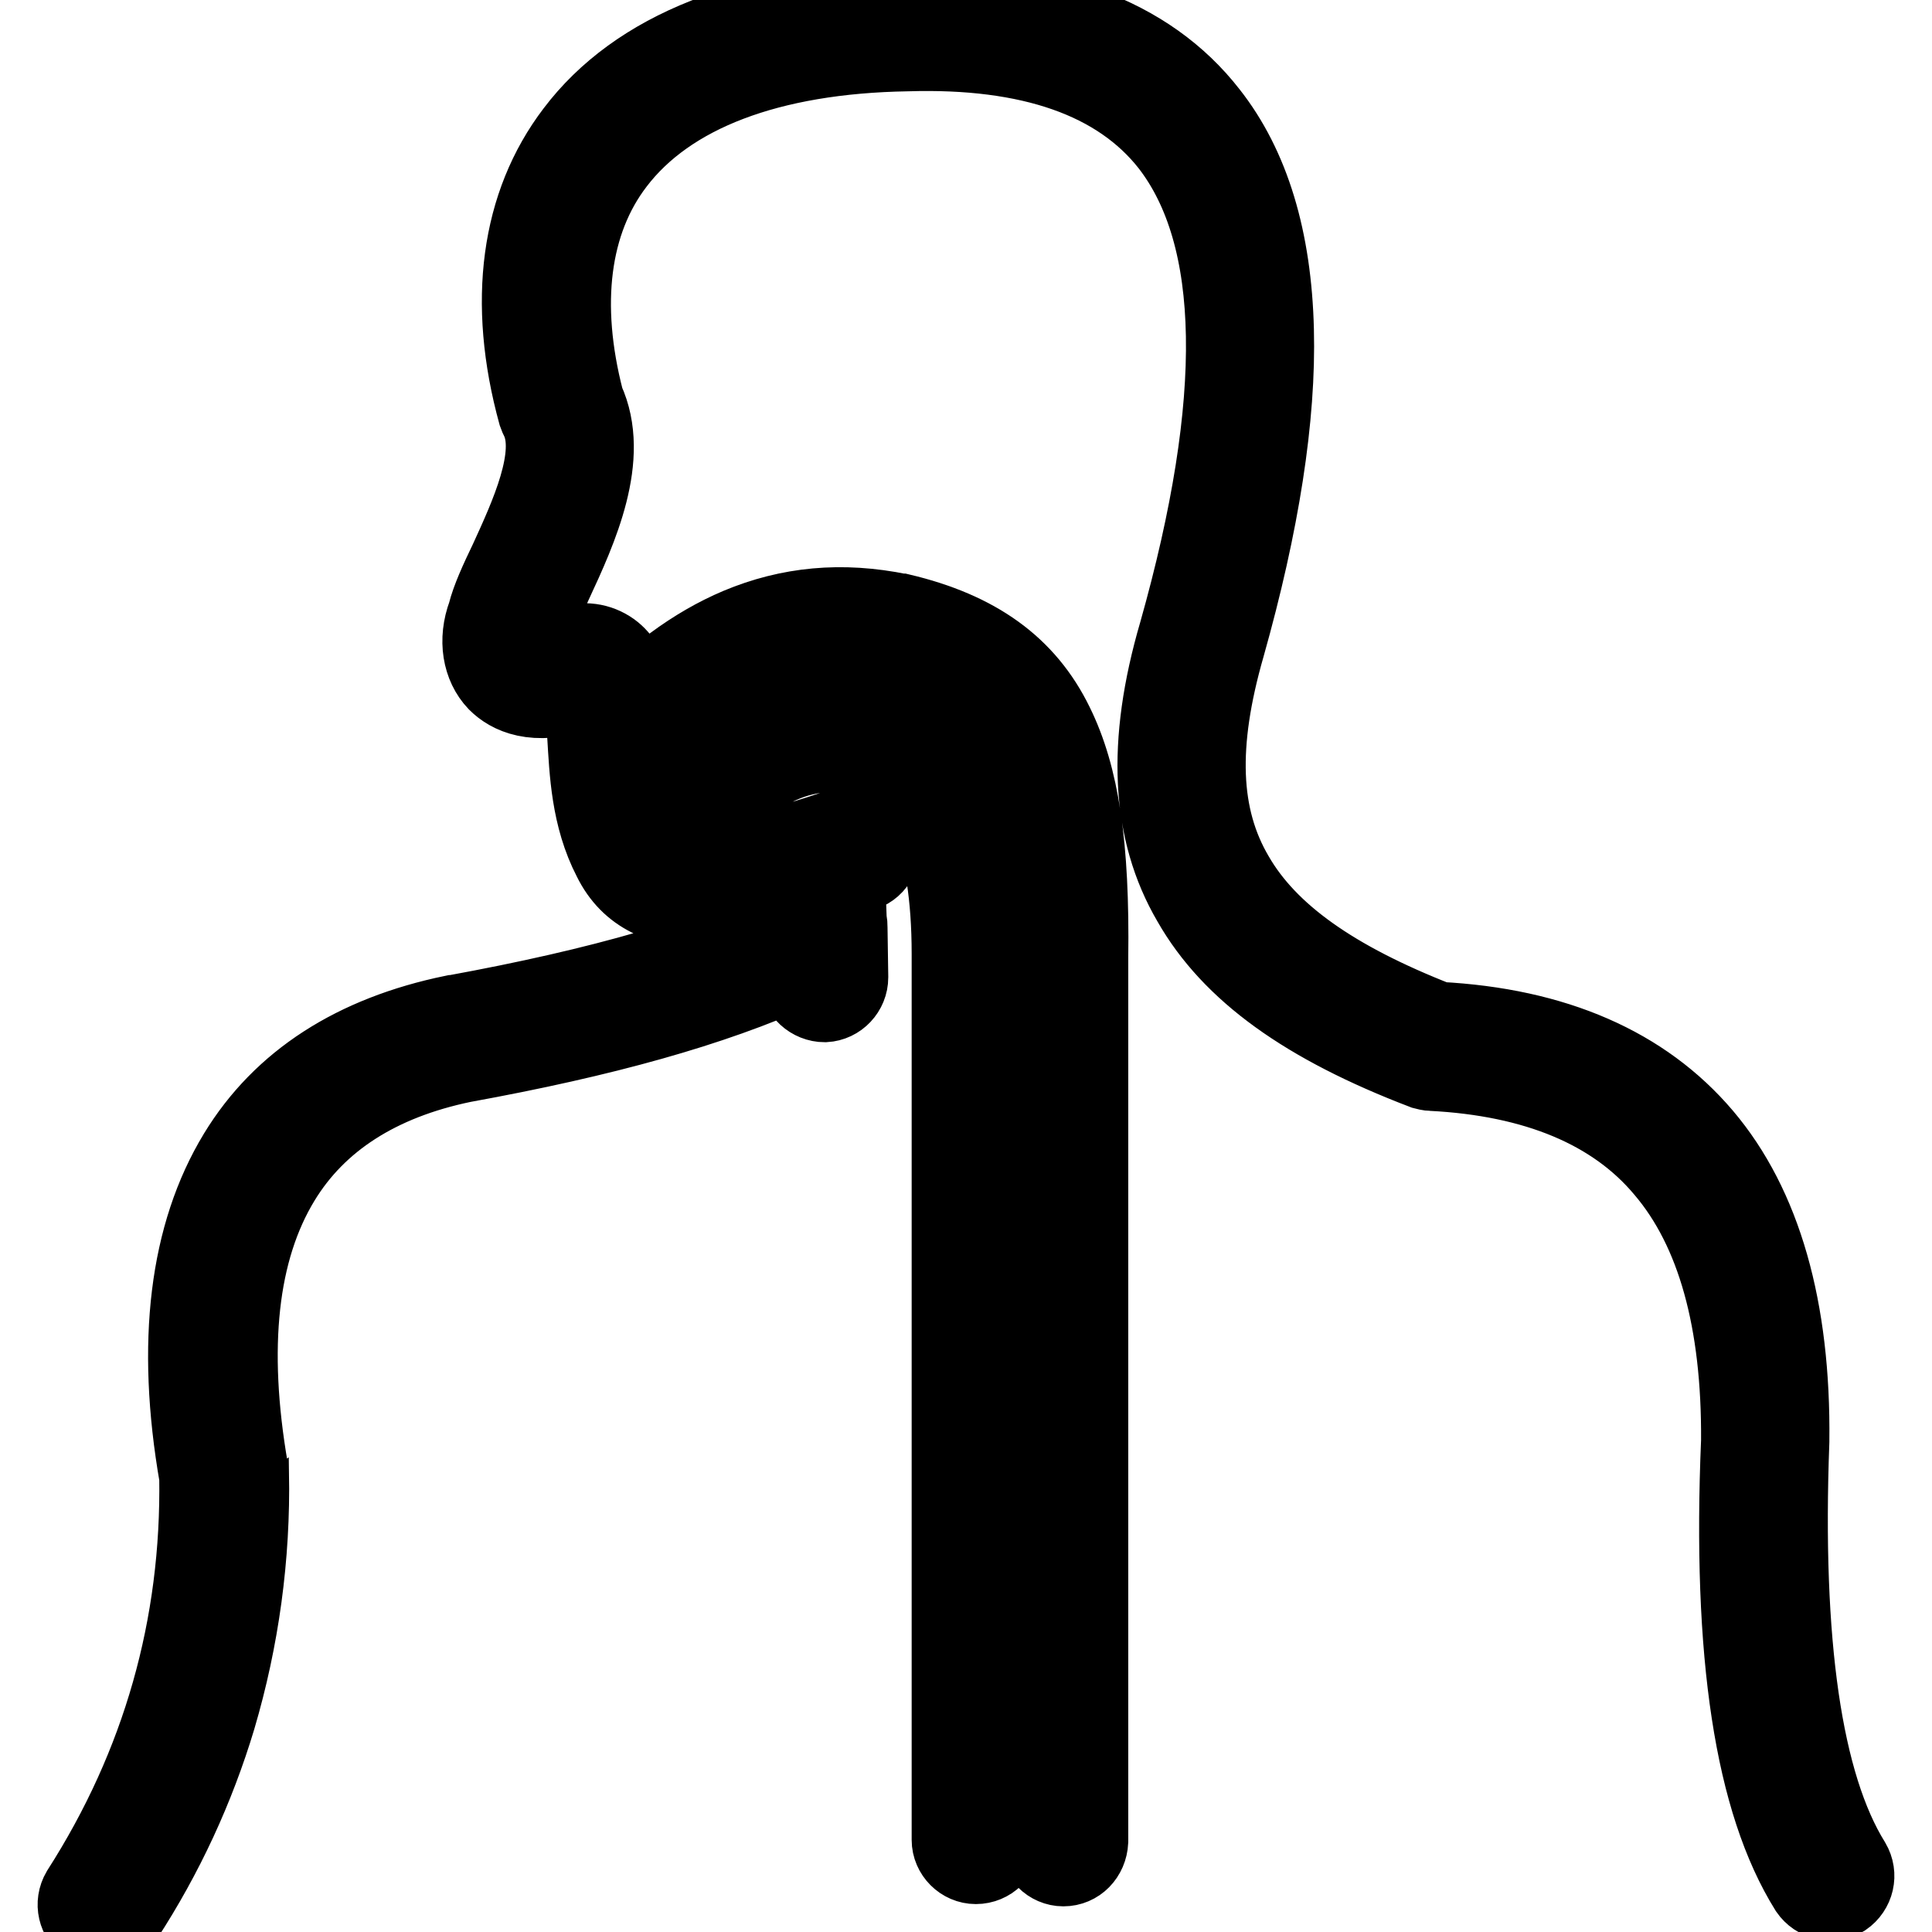 <?xml version="1.0" encoding="utf-8"?>
<!-- Svg Vector Icons : http://www.onlinewebfonts.com/icon -->
<!DOCTYPE svg PUBLIC "-//W3C//DTD SVG 1.1//EN" "http://www.w3.org/Graphics/SVG/1.1/DTD/svg11.dtd">
<svg version="1.1" xmlns="http://www.w3.org/2000/svg" xmlns:xlink="http://www.w3.org/1999/xlink" x="0px" y="0px" viewBox="0 0 256 256" enable-background="new 0 0 256 256" xml:space="preserve">
<g> <path stroke-width="10" fill-opacity="0" stroke="#000000"  d="M13.5,256c-0.7,0-1.3-0.2-1.9-0.6c-1.6-1.1-2.1-3.2-1.1-4.9c10.7-16.7,15.9-35.1,15.6-54.8 c-3.1-17.8-1.3-32.2,5.2-42.9c5.9-9.7,15.6-15.9,28.7-18.6c0,0,0.1,0,0.1,0c19.7-3.6,34.2-7.8,45.4-13.2l-0.1-2.3 c-4.3,1.2-8.4,1.9-12,1.9c-5.6,0-10.1-1.8-12.5-6.7c-2.9-5.6-3.1-11.6-3.4-16.5c-0.1-1.8-0.2-4.3-0.5-5.5c0,0-0.1,0-0.1,0 c-6.2,2-9.5,0.3-11.2-1.4c-2.1-2.2-2.7-5.7-1.4-9.2c0.5-2,1.6-4.4,2.9-7.1c2.7-5.9,6.4-13.9,4.1-18.6c-0.1-0.2-0.2-0.4-0.3-0.7 C66.9,40,68.7,27,76,17.4c8.3-11,23.5-17,43.9-17.3c18.7-0.6,32.3,4.4,40.4,14.8c5.6,7.1,8.5,16.8,8.8,28.8 c0.3,11.6-1.9,25.7-6.5,42c-3.7,12.9-3.4,22.5,1.2,30.3c4.4,7.6,13,13.7,26.8,19.1c15.5,0.8,27.3,6,35.2,15.3 c7.9,9.3,11.8,23,11.6,40.5c0,0,0,0.1,0,0.1c-1,26.7,1.7,45.4,8.1,55.7c1,1.7,0.5,3.8-1.1,4.9c-1.7,1-3.8,0.5-4.9-1.1 c-7.3-11.7-10.3-31.2-9.1-59.6c0.1-15.8-3.2-27.8-10-35.8c-6.6-7.9-17-12.2-30.7-12.9c-0.4,0-0.7-0.1-1.1-0.2 c-15.7-6-25.6-13.1-30.9-22.4c-5.5-9.4-6.1-21.1-1.8-35.8c8.7-30.8,8.3-52.5-1.1-64.6c-6.7-8.5-18.3-12.6-34.6-12.1c0,0,0,0,0,0 c-18.2,0.3-31.5,5.4-38.5,14.6c-5.9,7.7-7.3,18.6-4,31.3c3.5,7.6-0.9,17.2-4.2,24.3c-1.1,2.4-2.1,4.7-2.5,6.1 c0,0.1-0.1,0.3-0.1,0.4c-0.4,1.1-0.3,1.9-0.2,2c0,0,0.9,0.6,4-0.4c0.1,0,0.1,0,0.2-0.1c2.5-0.7,4.5-0.4,6.2,0.8 c3,2.2,3.2,6.3,3.4,11.1c0.2,4.4,0.5,9.4,2.6,13.6c0,0,0,0,0,0c1.3,2.5,5.1,5.1,23.2-1c0.6-0.2,1.3-0.5,2-0.7 c1.8-0.6,3.8,0.4,4.4,2.2c0.6,1.8-0.4,3.8-2.2,4.4c-0.7,0.2-1.3,0.5-2,0.7c0,0,0,0,0,0c-0.1,0-0.2,0.1-0.2,0.1l0.2,5.5 c0.1,0.3,0.1,0.6,0.1,0.9l0.1,6.6c0,1.9-1.5,3.5-3.4,3.6c-1.9,0-3.6-1.5-3.6-3.4l0-1.1c-11.3,5.1-25.6,9.1-44.3,12.5 c-11.1,2.3-19.2,7.5-24,15.4c-5.6,9.2-7,22-4.2,38.2c0,0.2,0,0.4,0.1,0.5c0.2,11.1-1.3,22-4.4,32.5c-2.8,9.3-6.9,18.2-12.3,26.5 C15.8,255.4,14.7,256,13.5,256z M140.9,247.6c-1.9,0-3.5-1.6-3.5-3.5V126.9c0.1-13.6-1.1-22.2-3.9-27.9c-2.9-5.8-7.7-9.2-15.7-11.1 c-12.1-2.4-21.5,1.3-32.4,12.9c-1.3,1.4-3.6,1.5-5,0.1c-1.4-1.3-1.5-3.6-0.1-5c6-6.4,11.6-10.5,17.5-13c6.7-2.8,13.7-3.5,21.5-1.9 c0,0,0.1,0,0.1,0c10.1,2.4,16.7,7.1,20.5,14.9c3.4,6.9,4.8,16.1,4.6,31V244C144.4,246,142.9,247.6,140.9,247.6z M129.3,247.3 c-1.9,0-3.5-1.6-3.5-3.5V126.4c0-15.2-3.9-24.4-10.8-26.2c-11.6-1.7-16.9,3.8-25.4,13.6c-1.3,1.5-3.5,1.6-5,0.4 c-1.5-1.3-1.6-3.5-0.4-5c3.9-4.5,8-9.2,13-12.3c5.6-3.5,11.7-4.6,18.9-3.6c0.1,0,0.2,0,0.3,0.1c5.4,1.2,9.7,5,12.4,11 c2.6,5.5,3.9,13,3.9,22.1v117.4C132.9,245.7,131.3,247.3,129.3,247.3z"/></g>
</svg>